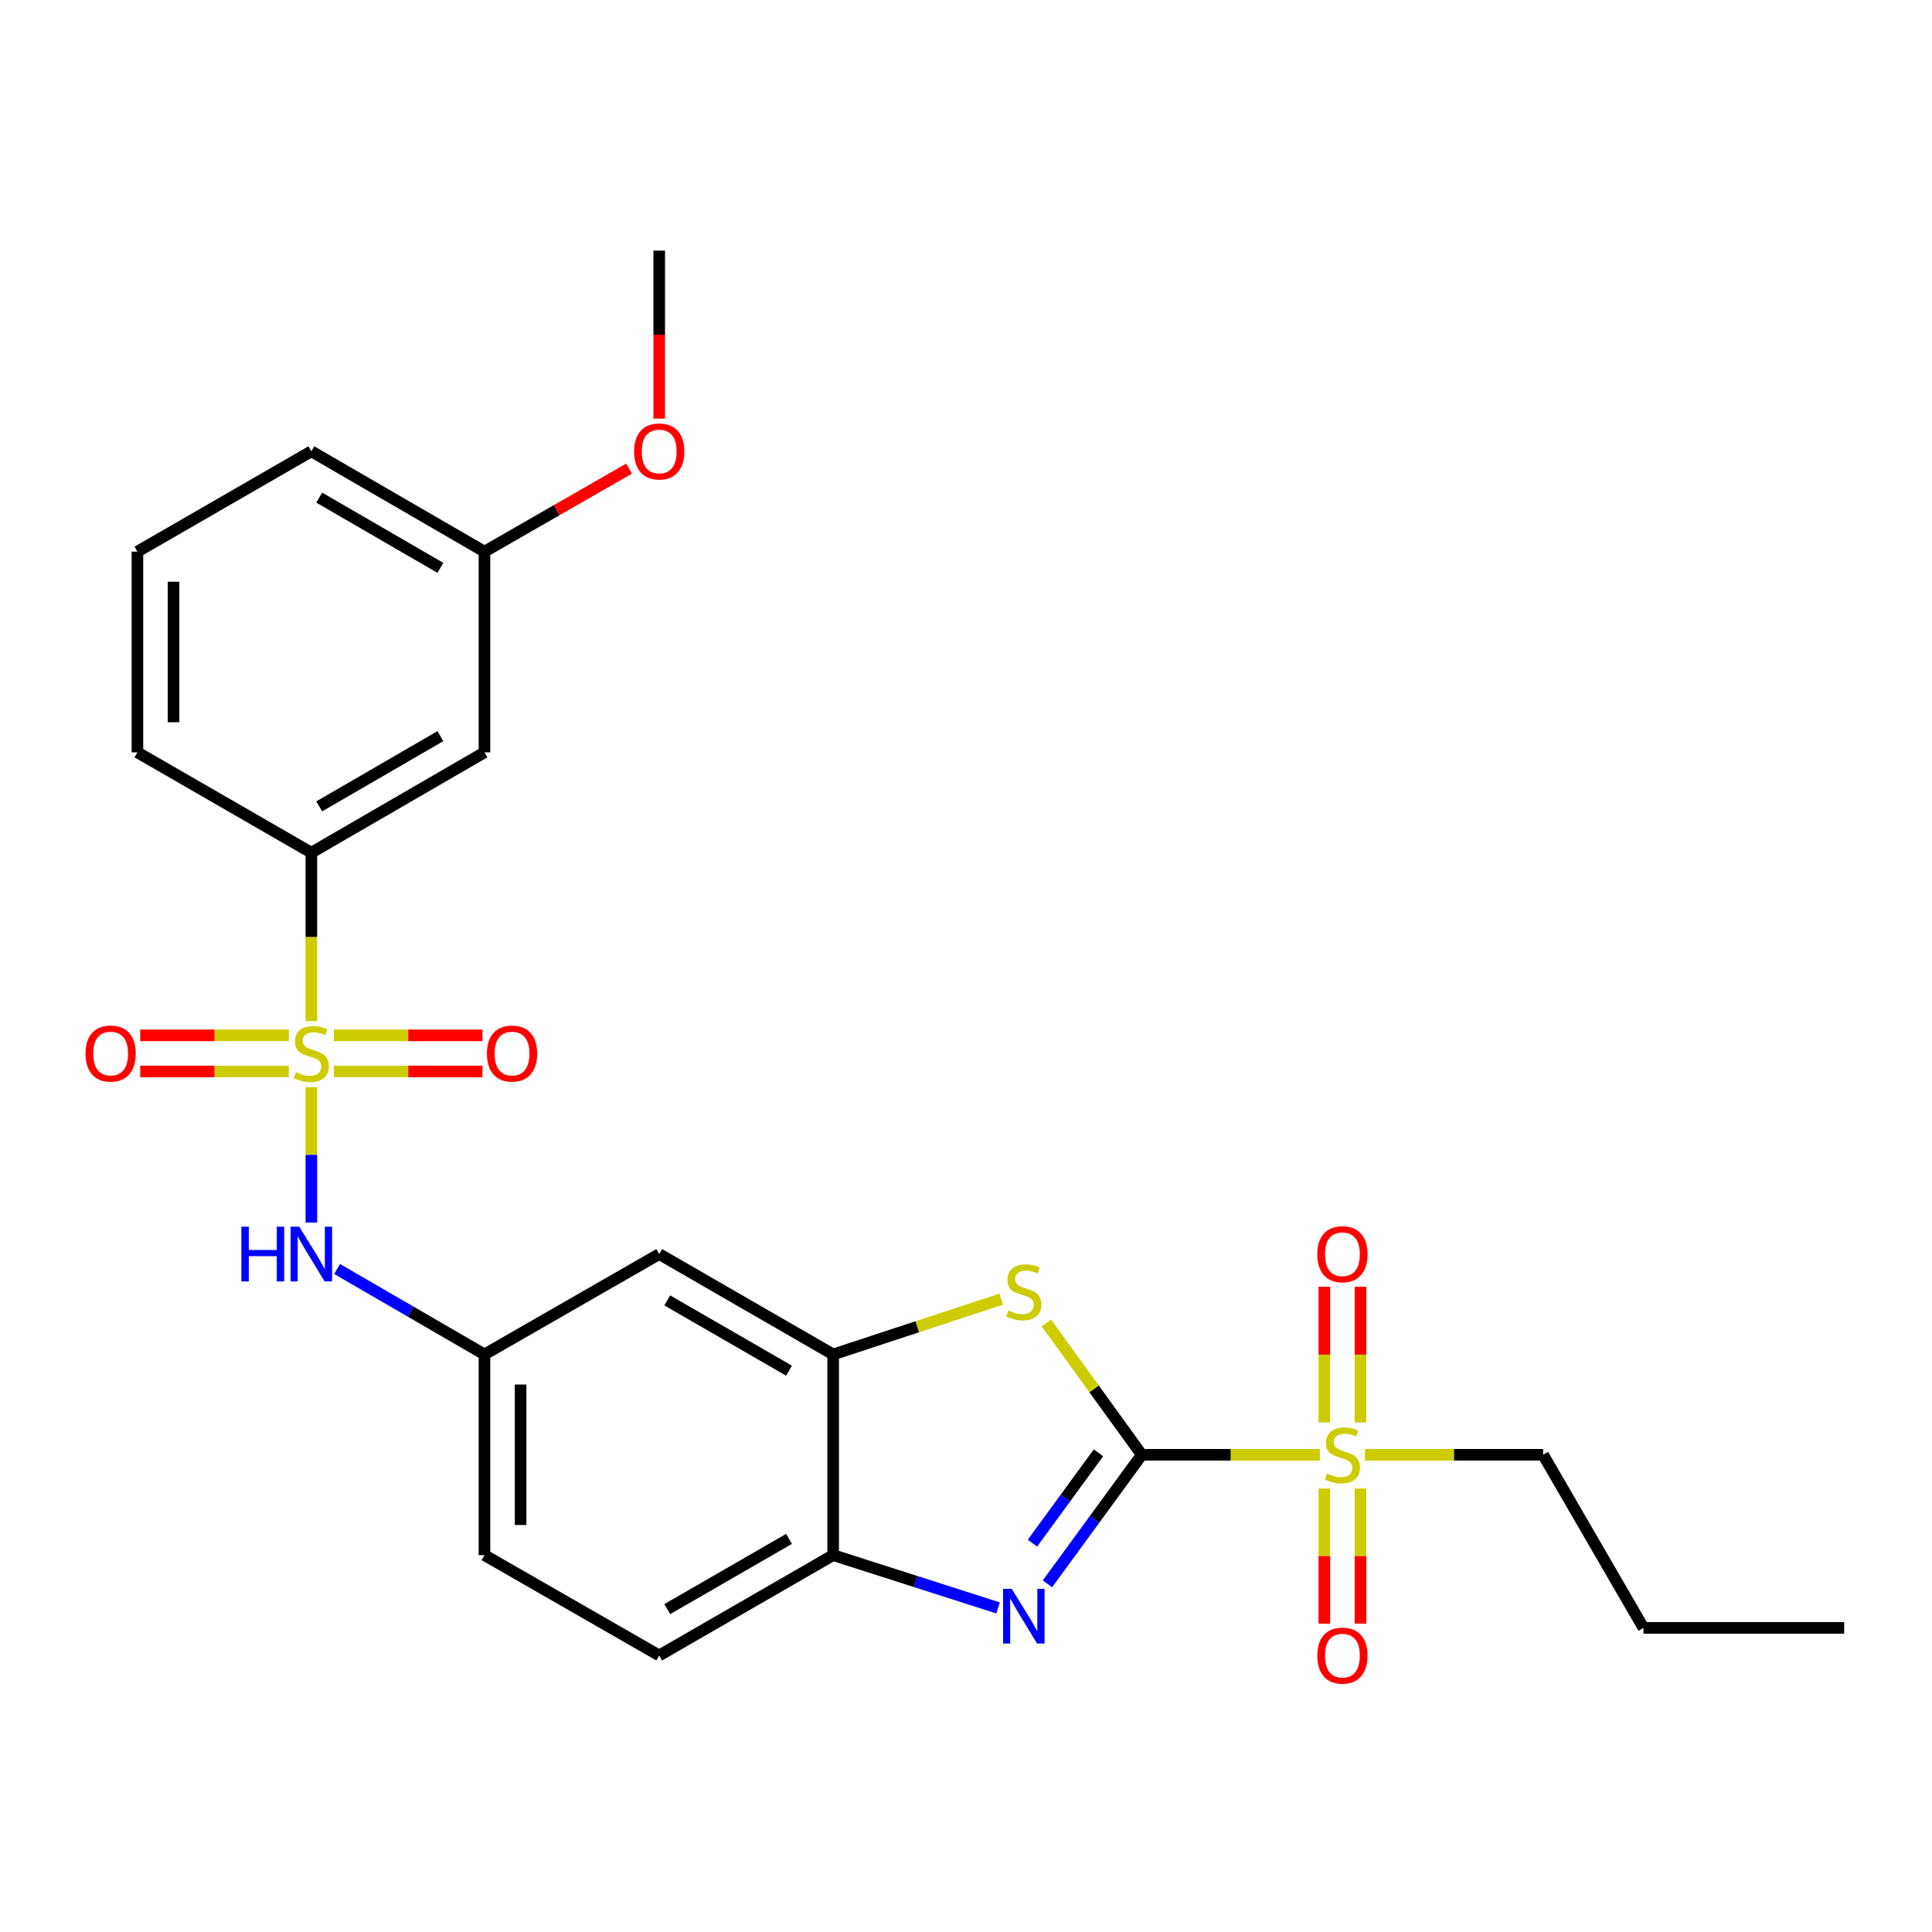 <?xml version='1.0' encoding='iso-8859-1'?>
<svg version='1.1' baseProfile='full'
              xmlns='http://www.w3.org/2000/svg'
                      xmlns:rdkit='http://www.rdkit.org/xml'
                      xmlns:xlink='http://www.w3.org/1999/xlink'
                  xml:space='preserve'
width='1000px' height='1000px' viewBox='0 0 1000 1000'>
<!-- END OF HEADER -->
<rect style='opacity:1.0;fill:#FFFFFF;stroke:none' width='1000' height='1000' x='0' y='0'> </rect>
<path class='bond-1' d='M 590.972,752.991 L 637.066,752.991' style='fill:none;fill-rule:evenodd;stroke:#000000;stroke-width:6px;stroke-linecap:butt;stroke-linejoin:miter;stroke-opacity:1' />
<path class='bond-1' d='M 637.066,752.991 L 683.16,752.991' style='fill:none;fill-rule:evenodd;stroke:#CCCC00;stroke-width:6px;stroke-linecap:butt;stroke-linejoin:miter;stroke-opacity:1' />
<path class='bond-2' d='M 590.972,752.991 L 566.567,786.386' style='fill:none;fill-rule:evenodd;stroke:#000000;stroke-width:6px;stroke-linecap:butt;stroke-linejoin:miter;stroke-opacity:1' />
<path class='bond-2' d='M 566.567,786.386 L 542.162,819.78' style='fill:none;fill-rule:evenodd;stroke:#0000FF;stroke-width:6px;stroke-linecap:butt;stroke-linejoin:miter;stroke-opacity:1' />
<path class='bond-2' d='M 568.554,751.977 L 551.471,775.354' style='fill:none;fill-rule:evenodd;stroke:#000000;stroke-width:6px;stroke-linecap:butt;stroke-linejoin:miter;stroke-opacity:1' />
<path class='bond-2' d='M 551.471,775.354 L 534.388,798.73' style='fill:none;fill-rule:evenodd;stroke:#0000FF;stroke-width:6px;stroke-linecap:butt;stroke-linejoin:miter;stroke-opacity:1' />
<path class='bond-3' d='M 590.972,752.991 L 566.29,718.868' style='fill:none;fill-rule:evenodd;stroke:#000000;stroke-width:6px;stroke-linecap:butt;stroke-linejoin:miter;stroke-opacity:1' />
<path class='bond-3' d='M 566.29,718.868 L 541.608,684.745' style='fill:none;fill-rule:evenodd;stroke:#CCCC00;stroke-width:6px;stroke-linecap:butt;stroke-linejoin:miter;stroke-opacity:1' />
<path class='bond-0' d='M 161.156,562.717 L 161.156,597.751' style='fill:none;fill-rule:evenodd;stroke:#CCCC00;stroke-width:6px;stroke-linecap:butt;stroke-linejoin:miter;stroke-opacity:1' />
<path class='bond-0' d='M 161.156,597.751 L 161.156,632.785' style='fill:none;fill-rule:evenodd;stroke:#0000FF;stroke-width:6px;stroke-linecap:butt;stroke-linejoin:miter;stroke-opacity:1' />
<path class='bond-7' d='M 161.156,528.523 L 161.156,484.933' style='fill:none;fill-rule:evenodd;stroke:#CCCC00;stroke-width:6px;stroke-linecap:butt;stroke-linejoin:miter;stroke-opacity:1' />
<path class='bond-7' d='M 161.156,484.933 L 161.156,441.344' style='fill:none;fill-rule:evenodd;stroke:#000000;stroke-width:6px;stroke-linecap:butt;stroke-linejoin:miter;stroke-opacity:1' />
<path class='bond-9' d='M 149.479,535.891 L 111.028,535.891' style='fill:none;fill-rule:evenodd;stroke:#CCCC00;stroke-width:6px;stroke-linecap:butt;stroke-linejoin:miter;stroke-opacity:1' />
<path class='bond-9' d='M 111.028,535.891 L 72.576,535.891' style='fill:none;fill-rule:evenodd;stroke:#FF0000;stroke-width:6px;stroke-linecap:butt;stroke-linejoin:miter;stroke-opacity:1' />
<path class='bond-9' d='M 149.479,554.589 L 111.028,554.589' style='fill:none;fill-rule:evenodd;stroke:#CCCC00;stroke-width:6px;stroke-linecap:butt;stroke-linejoin:miter;stroke-opacity:1' />
<path class='bond-9' d='M 111.028,554.589 L 72.576,554.589' style='fill:none;fill-rule:evenodd;stroke:#FF0000;stroke-width:6px;stroke-linecap:butt;stroke-linejoin:miter;stroke-opacity:1' />
<path class='bond-10' d='M 172.833,554.589 L 211.28,554.589' style='fill:none;fill-rule:evenodd;stroke:#CCCC00;stroke-width:6px;stroke-linecap:butt;stroke-linejoin:miter;stroke-opacity:1' />
<path class='bond-10' d='M 211.28,554.589 L 249.727,554.589' style='fill:none;fill-rule:evenodd;stroke:#FF0000;stroke-width:6px;stroke-linecap:butt;stroke-linejoin:miter;stroke-opacity:1' />
<path class='bond-10' d='M 172.833,535.891 L 211.28,535.891' style='fill:none;fill-rule:evenodd;stroke:#CCCC00;stroke-width:6px;stroke-linecap:butt;stroke-linejoin:miter;stroke-opacity:1' />
<path class='bond-10' d='M 211.28,535.891 L 249.727,535.891' style='fill:none;fill-rule:evenodd;stroke:#FF0000;stroke-width:6px;stroke-linecap:butt;stroke-linejoin:miter;stroke-opacity:1' />
<path class='bond-12' d='M 685.488,770.468 L 685.488,805.427' style='fill:none;fill-rule:evenodd;stroke:#CCCC00;stroke-width:6px;stroke-linecap:butt;stroke-linejoin:miter;stroke-opacity:1' />
<path class='bond-12' d='M 685.488,805.427 L 685.488,840.386' style='fill:none;fill-rule:evenodd;stroke:#FF0000;stroke-width:6px;stroke-linecap:butt;stroke-linejoin:miter;stroke-opacity:1' />
<path class='bond-12' d='M 704.185,770.468 L 704.185,805.427' style='fill:none;fill-rule:evenodd;stroke:#CCCC00;stroke-width:6px;stroke-linecap:butt;stroke-linejoin:miter;stroke-opacity:1' />
<path class='bond-12' d='M 704.185,805.427 L 704.185,840.386' style='fill:none;fill-rule:evenodd;stroke:#FF0000;stroke-width:6px;stroke-linecap:butt;stroke-linejoin:miter;stroke-opacity:1' />
<path class='bond-13' d='M 704.185,736.273 L 704.185,701.159' style='fill:none;fill-rule:evenodd;stroke:#CCCC00;stroke-width:6px;stroke-linecap:butt;stroke-linejoin:miter;stroke-opacity:1' />
<path class='bond-13' d='M 704.185,701.159 L 704.185,666.044' style='fill:none;fill-rule:evenodd;stroke:#FF0000;stroke-width:6px;stroke-linecap:butt;stroke-linejoin:miter;stroke-opacity:1' />
<path class='bond-13' d='M 685.488,736.273 L 685.488,701.159' style='fill:none;fill-rule:evenodd;stroke:#CCCC00;stroke-width:6px;stroke-linecap:butt;stroke-linejoin:miter;stroke-opacity:1' />
<path class='bond-13' d='M 685.488,701.159 L 685.488,666.044' style='fill:none;fill-rule:evenodd;stroke:#FF0000;stroke-width:6px;stroke-linecap:butt;stroke-linejoin:miter;stroke-opacity:1' />
<path class='bond-17' d='M 706.514,752.991 L 752.618,752.991' style='fill:none;fill-rule:evenodd;stroke:#CCCC00;stroke-width:6px;stroke-linecap:butt;stroke-linejoin:miter;stroke-opacity:1' />
<path class='bond-17' d='M 752.618,752.991 L 798.722,752.991' style='fill:none;fill-rule:evenodd;stroke:#000000;stroke-width:6px;stroke-linecap:butt;stroke-linejoin:miter;stroke-opacity:1' />
<path class='bond-6' d='M 516.594,832.259 L 473.918,818.593' style='fill:none;fill-rule:evenodd;stroke:#0000FF;stroke-width:6px;stroke-linecap:butt;stroke-linejoin:miter;stroke-opacity:1' />
<path class='bond-6' d='M 473.918,818.593 L 431.243,804.928' style='fill:none;fill-rule:evenodd;stroke:#000000;stroke-width:6px;stroke-linecap:butt;stroke-linejoin:miter;stroke-opacity:1' />
<path class='bond-4' d='M 518.247,672.433 L 474.745,686.743' style='fill:none;fill-rule:evenodd;stroke:#CCCC00;stroke-width:6px;stroke-linecap:butt;stroke-linejoin:miter;stroke-opacity:1' />
<path class='bond-4' d='M 474.745,686.743 L 431.243,701.053' style='fill:none;fill-rule:evenodd;stroke:#000000;stroke-width:6px;stroke-linecap:butt;stroke-linejoin:miter;stroke-opacity:1' />
<path class='bond-8' d='M 431.243,701.053 L 341.214,649.105' style='fill:none;fill-rule:evenodd;stroke:#000000;stroke-width:6px;stroke-linecap:butt;stroke-linejoin:miter;stroke-opacity:1' />
<path class='bond-8' d='M 408.394,709.456 L 345.373,673.092' style='fill:none;fill-rule:evenodd;stroke:#000000;stroke-width:6px;stroke-linecap:butt;stroke-linejoin:miter;stroke-opacity:1' />
<path class='bond-26' d='M 431.243,701.053 L 431.243,804.928' style='fill:none;fill-rule:evenodd;stroke:#000000;stroke-width:6px;stroke-linecap:butt;stroke-linejoin:miter;stroke-opacity:1' />
<path class='bond-5' d='M 174.486,656.833 L 212.622,678.943' style='fill:none;fill-rule:evenodd;stroke:#0000FF;stroke-width:6px;stroke-linecap:butt;stroke-linejoin:miter;stroke-opacity:1' />
<path class='bond-5' d='M 212.622,678.943 L 250.759,701.053' style='fill:none;fill-rule:evenodd;stroke:#000000;stroke-width:6px;stroke-linecap:butt;stroke-linejoin:miter;stroke-opacity:1' />
<path class='bond-15' d='M 431.243,804.928 L 341.214,856.866' style='fill:none;fill-rule:evenodd;stroke:#000000;stroke-width:6px;stroke-linecap:butt;stroke-linejoin:miter;stroke-opacity:1' />
<path class='bond-15' d='M 408.395,796.523 L 345.375,832.88' style='fill:none;fill-rule:evenodd;stroke:#000000;stroke-width:6px;stroke-linecap:butt;stroke-linejoin:miter;stroke-opacity:1' />
<path class='bond-11' d='M 161.156,441.344 L 250.759,389.417' style='fill:none;fill-rule:evenodd;stroke:#000000;stroke-width:6px;stroke-linecap:butt;stroke-linejoin:miter;stroke-opacity:1' />
<path class='bond-11' d='M 165.222,417.378 L 227.944,381.029' style='fill:none;fill-rule:evenodd;stroke:#000000;stroke-width:6px;stroke-linecap:butt;stroke-linejoin:miter;stroke-opacity:1' />
<path class='bond-20' d='M 161.156,441.344 L 71.128,389.417' style='fill:none;fill-rule:evenodd;stroke:#000000;stroke-width:6px;stroke-linecap:butt;stroke-linejoin:miter;stroke-opacity:1' />
<path class='bond-14' d='M 341.214,649.105 L 250.759,701.053' style='fill:none;fill-rule:evenodd;stroke:#000000;stroke-width:6px;stroke-linecap:butt;stroke-linejoin:miter;stroke-opacity:1' />
<path class='bond-16' d='M 250.759,389.417 L 250.759,285.531' style='fill:none;fill-rule:evenodd;stroke:#000000;stroke-width:6px;stroke-linecap:butt;stroke-linejoin:miter;stroke-opacity:1' />
<path class='bond-27' d='M 250.759,701.053 L 250.759,804.928' style='fill:none;fill-rule:evenodd;stroke:#000000;stroke-width:6px;stroke-linecap:butt;stroke-linejoin:miter;stroke-opacity:1' />
<path class='bond-27' d='M 269.457,716.634 L 269.457,789.347' style='fill:none;fill-rule:evenodd;stroke:#000000;stroke-width:6px;stroke-linecap:butt;stroke-linejoin:miter;stroke-opacity:1' />
<path class='bond-18' d='M 341.214,856.866 L 250.759,804.928' style='fill:none;fill-rule:evenodd;stroke:#000000;stroke-width:6px;stroke-linecap:butt;stroke-linejoin:miter;stroke-opacity:1' />
<path class='bond-19' d='M 250.759,285.531 L 288.183,264.043' style='fill:none;fill-rule:evenodd;stroke:#000000;stroke-width:6px;stroke-linecap:butt;stroke-linejoin:miter;stroke-opacity:1' />
<path class='bond-19' d='M 288.183,264.043 L 325.606,242.555' style='fill:none;fill-rule:evenodd;stroke:#FF0000;stroke-width:6px;stroke-linecap:butt;stroke-linejoin:miter;stroke-opacity:1' />
<path class='bond-28' d='M 250.759,285.531 L 161.156,233.593' style='fill:none;fill-rule:evenodd;stroke:#000000;stroke-width:6px;stroke-linecap:butt;stroke-linejoin:miter;stroke-opacity:1' />
<path class='bond-28' d='M 227.942,293.917 L 165.22,257.561' style='fill:none;fill-rule:evenodd;stroke:#000000;stroke-width:6px;stroke-linecap:butt;stroke-linejoin:miter;stroke-opacity:1' />
<path class='bond-24' d='M 798.722,752.991 L 850.66,842.593' style='fill:none;fill-rule:evenodd;stroke:#000000;stroke-width:6px;stroke-linecap:butt;stroke-linejoin:miter;stroke-opacity:1' />
<path class='bond-23' d='M 341.214,216.677 L 341.214,173.197' style='fill:none;fill-rule:evenodd;stroke:#FF0000;stroke-width:6px;stroke-linecap:butt;stroke-linejoin:miter;stroke-opacity:1' />
<path class='bond-23' d='M 341.214,173.197 L 341.214,129.718' style='fill:none;fill-rule:evenodd;stroke:#000000;stroke-width:6px;stroke-linecap:butt;stroke-linejoin:miter;stroke-opacity:1' />
<path class='bond-21' d='M 71.128,389.417 L 71.128,285.531' style='fill:none;fill-rule:evenodd;stroke:#000000;stroke-width:6px;stroke-linecap:butt;stroke-linejoin:miter;stroke-opacity:1' />
<path class='bond-21' d='M 89.825,373.834 L 89.825,301.114' style='fill:none;fill-rule:evenodd;stroke:#000000;stroke-width:6px;stroke-linecap:butt;stroke-linejoin:miter;stroke-opacity:1' />
<path class='bond-22' d='M 71.128,285.531 L 161.156,233.593' style='fill:none;fill-rule:evenodd;stroke:#000000;stroke-width:6px;stroke-linecap:butt;stroke-linejoin:miter;stroke-opacity:1' />
<path class='bond-25' d='M 850.66,842.593 L 954.545,842.593' style='fill:none;fill-rule:evenodd;stroke:#000000;stroke-width:6px;stroke-linecap:butt;stroke-linejoin:miter;stroke-opacity:1' />
<path  class='atom-1' d='M 153.156 554.96
Q 153.476 555.08, 154.796 555.64
Q 156.116 556.2, 157.556 556.56
Q 159.036 556.88, 160.476 556.88
Q 163.156 556.88, 164.716 555.6
Q 166.276 554.28, 166.276 552
Q 166.276 550.44, 165.476 549.48
Q 164.716 548.52, 163.516 548
Q 162.316 547.48, 160.316 546.88
Q 157.796 546.12, 156.276 545.4
Q 154.796 544.68, 153.716 543.16
Q 152.676 541.64, 152.676 539.08
Q 152.676 535.52, 155.076 533.32
Q 157.516 531.12, 162.316 531.12
Q 165.596 531.12, 169.316 532.68
L 168.396 535.76
Q 164.996 534.36, 162.436 534.36
Q 159.676 534.36, 158.156 535.52
Q 156.636 536.64, 156.676 538.6
Q 156.676 540.12, 157.436 541.04
Q 158.236 541.96, 159.356 542.48
Q 160.516 543, 162.436 543.6
Q 164.996 544.4, 166.516 545.2
Q 168.036 546, 169.116 547.64
Q 170.236 549.24, 170.236 552
Q 170.236 555.92, 167.596 558.04
Q 164.996 560.12, 160.636 560.12
Q 158.116 560.12, 156.196 559.56
Q 154.316 559.04, 152.076 558.12
L 153.156 554.96
' fill='#CCCC00'/>
<path  class='atom-2' d='M 686.836 762.711
Q 687.156 762.831, 688.476 763.391
Q 689.796 763.951, 691.236 764.311
Q 692.716 764.631, 694.156 764.631
Q 696.836 764.631, 698.396 763.351
Q 699.956 762.031, 699.956 759.751
Q 699.956 758.191, 699.156 757.231
Q 698.396 756.271, 697.196 755.751
Q 695.996 755.231, 693.996 754.631
Q 691.476 753.871, 689.956 753.151
Q 688.476 752.431, 687.396 750.911
Q 686.356 749.391, 686.356 746.831
Q 686.356 743.271, 688.756 741.071
Q 691.196 738.871, 695.996 738.871
Q 699.276 738.871, 702.996 740.431
L 702.076 743.511
Q 698.676 742.111, 696.116 742.111
Q 693.356 742.111, 691.836 743.271
Q 690.316 744.391, 690.356 746.351
Q 690.356 747.871, 691.116 748.791
Q 691.916 749.711, 693.036 750.231
Q 694.196 750.751, 696.116 751.351
Q 698.676 752.151, 700.196 752.951
Q 701.716 753.751, 702.796 755.391
Q 703.916 756.991, 703.916 759.751
Q 703.916 763.671, 701.276 765.791
Q 698.676 767.871, 694.316 767.871
Q 691.796 767.871, 689.876 767.311
Q 687.996 766.791, 685.756 765.871
L 686.836 762.711
' fill='#CCCC00'/>
<path  class='atom-3' d='M 523.664 822.367
L 532.944 837.367
Q 533.864 838.847, 535.344 841.527
Q 536.824 844.207, 536.904 844.367
L 536.904 822.367
L 540.664 822.367
L 540.664 850.687
L 536.784 850.687
L 526.824 834.287
Q 525.664 832.367, 524.424 830.167
Q 523.224 827.967, 522.864 827.287
L 522.864 850.687
L 519.184 850.687
L 519.184 822.367
L 523.664 822.367
' fill='#0000FF'/>
<path  class='atom-4' d='M 521.924 678.312
Q 522.244 678.432, 523.564 678.992
Q 524.884 679.552, 526.324 679.912
Q 527.804 680.232, 529.244 680.232
Q 531.924 680.232, 533.484 678.952
Q 535.044 677.632, 535.044 675.352
Q 535.044 673.792, 534.244 672.832
Q 533.484 671.872, 532.284 671.352
Q 531.084 670.832, 529.084 670.232
Q 526.564 669.472, 525.044 668.752
Q 523.564 668.032, 522.484 666.512
Q 521.444 664.992, 521.444 662.432
Q 521.444 658.872, 523.844 656.672
Q 526.284 654.472, 531.084 654.472
Q 534.364 654.472, 538.084 656.032
L 537.164 659.112
Q 533.764 657.712, 531.204 657.712
Q 528.444 657.712, 526.924 658.872
Q 525.404 659.992, 525.444 661.952
Q 525.444 663.472, 526.204 664.392
Q 527.004 665.312, 528.124 665.832
Q 529.284 666.352, 531.204 666.952
Q 533.764 667.752, 535.284 668.552
Q 536.804 669.352, 537.884 670.992
Q 539.004 672.592, 539.004 675.352
Q 539.004 679.272, 536.364 681.392
Q 533.764 683.472, 529.404 683.472
Q 526.884 683.472, 524.964 682.912
Q 523.084 682.392, 520.844 681.472
L 521.924 678.312
' fill='#CCCC00'/>
<path  class='atom-6' d='M 124.936 634.945
L 128.776 634.945
L 128.776 646.985
L 143.256 646.985
L 143.256 634.945
L 147.096 634.945
L 147.096 663.265
L 143.256 663.265
L 143.256 650.185
L 128.776 650.185
L 128.776 663.265
L 124.936 663.265
L 124.936 634.945
' fill='#0000FF'/>
<path  class='atom-6' d='M 154.896 634.945
L 164.176 649.945
Q 165.096 651.425, 166.576 654.105
Q 168.056 656.785, 168.136 656.945
L 168.136 634.945
L 171.896 634.945
L 171.896 663.265
L 168.016 663.265
L 158.056 646.865
Q 156.896 644.945, 155.656 642.745
Q 154.456 640.545, 154.096 639.865
L 154.096 663.265
L 150.416 663.265
L 150.416 634.945
L 154.896 634.945
' fill='#0000FF'/>
<path  class='atom-10' d='M 44.271 545.32
Q 44.271 538.52, 47.631 534.72
Q 50.991 530.92, 57.271 530.92
Q 63.551 530.92, 66.911 534.72
Q 70.271 538.52, 70.271 545.32
Q 70.271 552.2, 66.871 556.12
Q 63.471 560, 57.271 560
Q 51.031 560, 47.631 556.12
Q 44.271 552.24, 44.271 545.32
M 57.271 556.8
Q 61.591 556.8, 63.911 553.92
Q 66.271 551, 66.271 545.32
Q 66.271 539.76, 63.911 536.96
Q 61.591 534.12, 57.271 534.12
Q 52.951 534.12, 50.591 536.92
Q 48.271 539.72, 48.271 545.32
Q 48.271 551.04, 50.591 553.92
Q 52.951 556.8, 57.271 556.8
' fill='#FF0000'/>
<path  class='atom-11' d='M 252.032 545.32
Q 252.032 538.52, 255.392 534.72
Q 258.752 530.92, 265.032 530.92
Q 271.312 530.92, 274.672 534.72
Q 278.032 538.52, 278.032 545.32
Q 278.032 552.2, 274.632 556.12
Q 271.232 560, 265.032 560
Q 258.792 560, 255.392 556.12
Q 252.032 552.24, 252.032 545.32
M 265.032 556.8
Q 269.352 556.8, 271.672 553.92
Q 274.032 551, 274.032 545.32
Q 274.032 539.76, 271.672 536.96
Q 269.352 534.12, 265.032 534.12
Q 260.712 534.12, 258.352 536.92
Q 256.032 539.72, 256.032 545.32
Q 256.032 551.04, 258.352 553.92
Q 260.712 556.8, 265.032 556.8
' fill='#FF0000'/>
<path  class='atom-13' d='M 681.836 856.946
Q 681.836 850.146, 685.196 846.346
Q 688.556 842.546, 694.836 842.546
Q 701.116 842.546, 704.476 846.346
Q 707.836 850.146, 707.836 856.946
Q 707.836 863.826, 704.436 867.746
Q 701.036 871.626, 694.836 871.626
Q 688.596 871.626, 685.196 867.746
Q 681.836 863.866, 681.836 856.946
M 694.836 868.426
Q 699.156 868.426, 701.476 865.546
Q 703.836 862.626, 703.836 856.946
Q 703.836 851.386, 701.476 848.586
Q 699.156 845.746, 694.836 845.746
Q 690.516 845.746, 688.156 848.546
Q 685.836 851.346, 685.836 856.946
Q 685.836 862.666, 688.156 865.546
Q 690.516 868.426, 694.836 868.426
' fill='#FF0000'/>
<path  class='atom-14' d='M 681.836 649.185
Q 681.836 642.385, 685.196 638.585
Q 688.556 634.785, 694.836 634.785
Q 701.116 634.785, 704.476 638.585
Q 707.836 642.385, 707.836 649.185
Q 707.836 656.065, 704.436 659.985
Q 701.036 663.865, 694.836 663.865
Q 688.596 663.865, 685.196 659.985
Q 681.836 656.105, 681.836 649.185
M 694.836 660.665
Q 699.156 660.665, 701.476 657.785
Q 703.836 654.865, 703.836 649.185
Q 703.836 643.625, 701.476 640.825
Q 699.156 637.985, 694.836 637.985
Q 690.516 637.985, 688.156 640.785
Q 685.836 643.585, 685.836 649.185
Q 685.836 654.905, 688.156 657.785
Q 690.516 660.665, 694.836 660.665
' fill='#FF0000'/>
<path  class='atom-20' d='M 328.214 233.673
Q 328.214 226.873, 331.574 223.073
Q 334.934 219.273, 341.214 219.273
Q 347.494 219.273, 350.854 223.073
Q 354.214 226.873, 354.214 233.673
Q 354.214 240.553, 350.814 244.473
Q 347.414 248.353, 341.214 248.353
Q 334.974 248.353, 331.574 244.473
Q 328.214 240.593, 328.214 233.673
M 341.214 245.153
Q 345.534 245.153, 347.854 242.273
Q 350.214 239.353, 350.214 233.673
Q 350.214 228.113, 347.854 225.313
Q 345.534 222.473, 341.214 222.473
Q 336.894 222.473, 334.534 225.273
Q 332.214 228.073, 332.214 233.673
Q 332.214 239.393, 334.534 242.273
Q 336.894 245.153, 341.214 245.153
' fill='#FF0000'/>
</svg>

